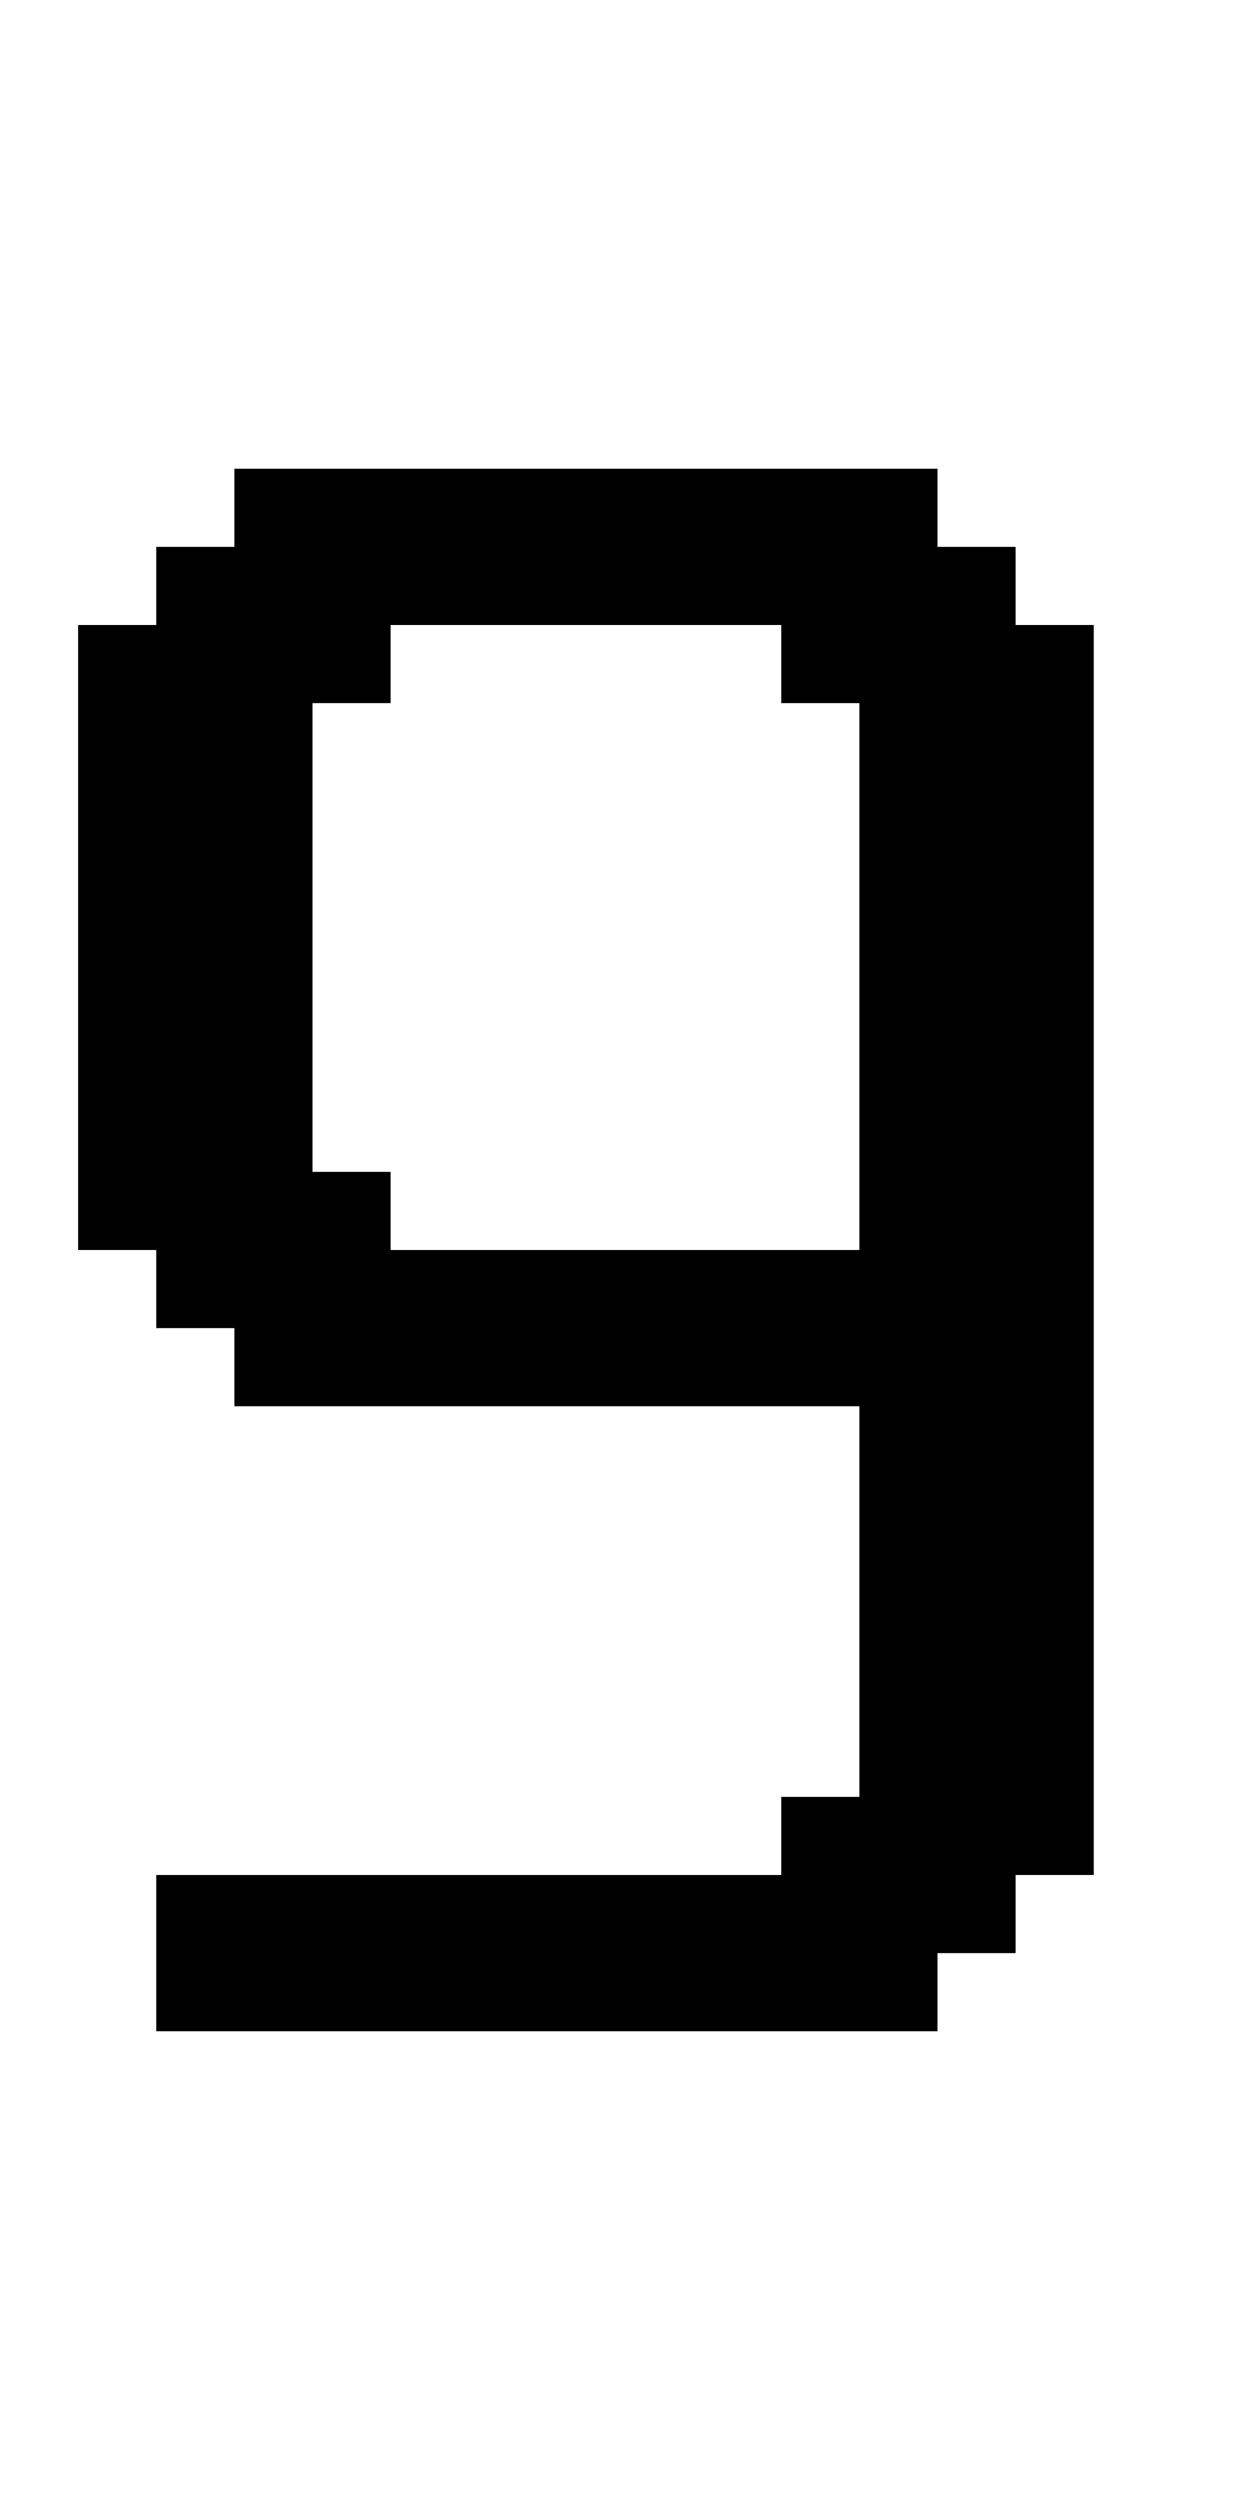 <?xml version="1.0" standalone="no"?>
<!DOCTYPE svg PUBLIC "-//W3C//DTD SVG 20010904//EN"
 "http://www.w3.org/TR/2001/REC-SVG-20010904/DTD/svg10.dtd">
<svg version="1.0" xmlns="http://www.w3.org/2000/svg"
 width="64pt" height="128pt" viewBox="0 0 64 128"
 preserveAspectRatio="xMidYMid meet">
<g transform="translate(0,128) scale(1,-1)"
fill="#000000" stroke="none">
<path d="M12 102 l0 -2 -2 0 -2 0 0 -2 0 -2 -2 0 -2 0 0 -16 0 -16 2 0 2 0 0
-2 0 -2 2 0 2 0 0 -2 0 -2 16 0 16 0 0 -10 0 -10 -2 0 -2 0 0 -2 0 -2 -16 0
-16 0 0 -4 0 -4 20 0 20 0 0 2 0 2 2 0 2 0 0 2 0 2 2 0 2 0 0 32 0 32 -2 0 -2
0 0 2 0 2 -2 0 -2 0 0 2 0 2 -18 0 -18 0 0 -2z m28 -8 l0 -2 2 0 2 0 0 -14 0
-14 -12 0 -12 0 0 2 0 2 -2 0 -2 0 0 12 0 12 2 0 2 0 0 2 0 2 10 0 10 0 0 -2z"/>
</g>
</svg>
